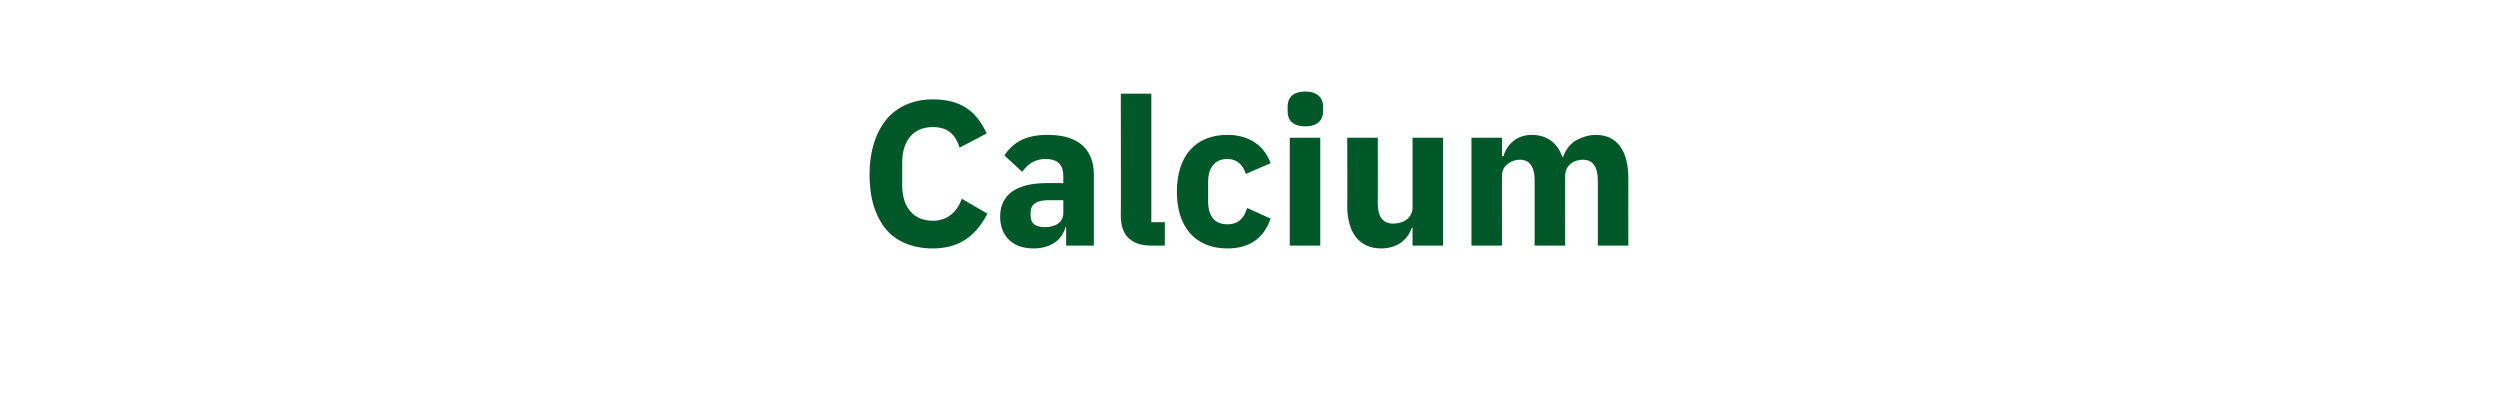 <?xml version="1.0" standalone="no"?><!DOCTYPE svg PUBLIC "-//W3C//DTD SVG 1.1//EN" "http://www.w3.org/Graphics/SVG/1.1/DTD/svg11.dtd"><svg xmlns="http://www.w3.org/2000/svg" version="1.1" width="352.2px" height="58.4px" viewBox="0 -12 352.2 58.4" style="top:-12px">  <desc>Calcium</desc>  <defs/>  <g id="Polygon164821">    <path d="M 139.1 18.1 C 139.1 18.1 135.5 16 135.5 16 C 134.9 17.7 133.6 19.1 131.4 19.1 C 128.8 19.1 127.1 17.3 127.1 14.1 C 127.1 14.1 127.1 10.9 127.1 10.9 C 127.1 7.7 128.8 5.9 131.4 5.9 C 133.6 5.9 134.6 7 135.2 8.8 C 135.2 8.8 139 6.8 139 6.8 C 137.5 3.5 135.2 2 131.4 2 C 128.7 2 126.4 3 124.9 4.8 C 123.4 6.6 122.5 9.3 122.5 12.6 C 122.5 16.1 123.4 18.6 124.9 20.4 C 126.4 22.1 128.7 23 131.4 23 C 135.2 23 137.5 21.2 139.1 18.1 Z M 154.1 12.6 C 154.11 12.61 154.1 22.6 154.1 22.6 L 150.2 22.6 L 150.2 20 C 150.2 20 150.08 19.95 150.1 20 C 149.6 21.9 147.9 23 145.6 23 C 142.6 23 140.9 21.2 140.9 18.5 C 140.9 15.3 143.4 13.8 147.4 13.8 C 147.41 13.77 149.8 13.8 149.8 13.8 C 149.8 13.8 149.81 12.82 149.8 12.8 C 149.8 11.3 149.1 10.4 147.3 10.4 C 145.6 10.4 144.7 11.3 144 12.2 C 144 12.2 141.5 9.9 141.5 9.9 C 142.7 8.1 144.4 7 147.6 7 C 151.9 7 154.1 9 154.1 12.6 Z M 149.8 16.2 C 149.8 16.2 147.73 16.21 147.7 16.2 C 146 16.2 145.2 16.8 145.2 17.9 C 145.2 17.9 145.2 18.4 145.2 18.4 C 145.2 19.5 145.9 20 147.2 20 C 148.6 20 149.8 19.4 149.8 18 C 149.81 18.01 149.8 16.2 149.8 16.2 Z M 164.1 22.6 L 164.1 19.3 L 162.2 19.3 L 162.2 1.2 L 157.9 1.2 C 157.9 1.2 157.93 18.44 157.9 18.4 C 157.9 21.1 159.3 22.6 162.2 22.6 C 162.2 22.62 164.1 22.6 164.1 22.6 Z M 179 18.8 C 179 18.8 175.7 17.3 175.7 17.3 C 175.3 18.6 174.6 19.6 172.9 19.6 C 171.1 19.6 170.2 18.4 170.2 16.4 C 170.2 16.4 170.2 13.6 170.2 13.6 C 170.2 11.7 171.1 10.4 172.9 10.4 C 174.4 10.4 175.2 11.4 175.5 12.5 C 175.5 12.5 179 11 179 11 C 178.1 8.5 176 7 172.9 7 C 170.6 7 168.8 7.8 167.6 9.2 C 166.4 10.6 165.8 12.6 165.8 15 C 165.8 17.4 166.4 19.4 167.6 20.8 C 168.8 22.2 170.6 23 172.9 23 C 175.9 23 178 21.7 179 18.8 Z M 186.4 3.7 C 186.4 3.7 186.4 3 186.4 3 C 186.4 1.8 185.6 0.9 183.9 0.9 C 182.1 0.9 181.4 1.8 181.4 3 C 181.4 3 181.4 3.7 181.4 3.7 C 181.4 4.9 182.1 5.8 183.9 5.8 C 185.6 5.8 186.4 4.9 186.4 3.7 Z M 181.7 22.6 L 186 22.6 L 186 7.4 L 181.7 7.4 L 181.7 22.6 Z M 199 22.6 L 203.3 22.6 L 203.3 7.4 L 199 7.4 C 199 7.4 199 17.28 199 17.3 C 199 18 198.6 18.6 198.2 18.9 C 197.7 19.3 197 19.5 196.3 19.5 C 194.7 19.5 194.1 18.4 194.1 16.6 C 194.13 16.59 194.1 7.4 194.1 7.4 L 189.8 7.4 C 189.8 7.4 189.83 16.96 189.8 17 C 189.8 20.8 191.5 23 194.6 23 C 195.8 23 196.8 22.6 197.5 22.1 C 198.2 21.5 198.6 20.9 198.9 20.1 C 198.85 20.07 199 20.1 199 20.1 L 199 22.6 Z M 211.6 22.6 C 211.6 22.6 211.58 12.76 211.6 12.8 C 211.6 12 211.9 11.5 212.4 11.1 C 212.9 10.7 213.5 10.5 214.1 10.5 C 215.5 10.5 216.2 11.5 216.2 13.4 C 216.19 13.43 216.2 22.6 216.2 22.6 L 220.5 22.6 C 220.5 22.6 220.49 12.76 220.5 12.8 C 220.5 11.3 221.7 10.5 223 10.5 C 224.4 10.5 225.1 11.5 225.1 13.4 C 225.1 13.43 225.1 22.6 225.1 22.6 L 229.4 22.6 C 229.4 22.6 229.39 13.08 229.4 13.1 C 229.4 9.2 227.8 7 224.8 7 C 223.7 7 222.7 7.4 221.8 7.9 C 221 8.5 220.5 9.3 220.2 10.1 C 220.2 10.1 220.1 10.1 220.1 10.1 C 219.4 8.1 217.9 7 215.8 7 C 213.6 7 212.3 8.4 211.8 10 C 211.76 9.98 211.6 10 211.6 10 L 211.6 7.4 L 207.3 7.4 L 207.3 22.6 L 211.6 22.6 Z " stroke="none" fill="#005829"/>  </g></svg>